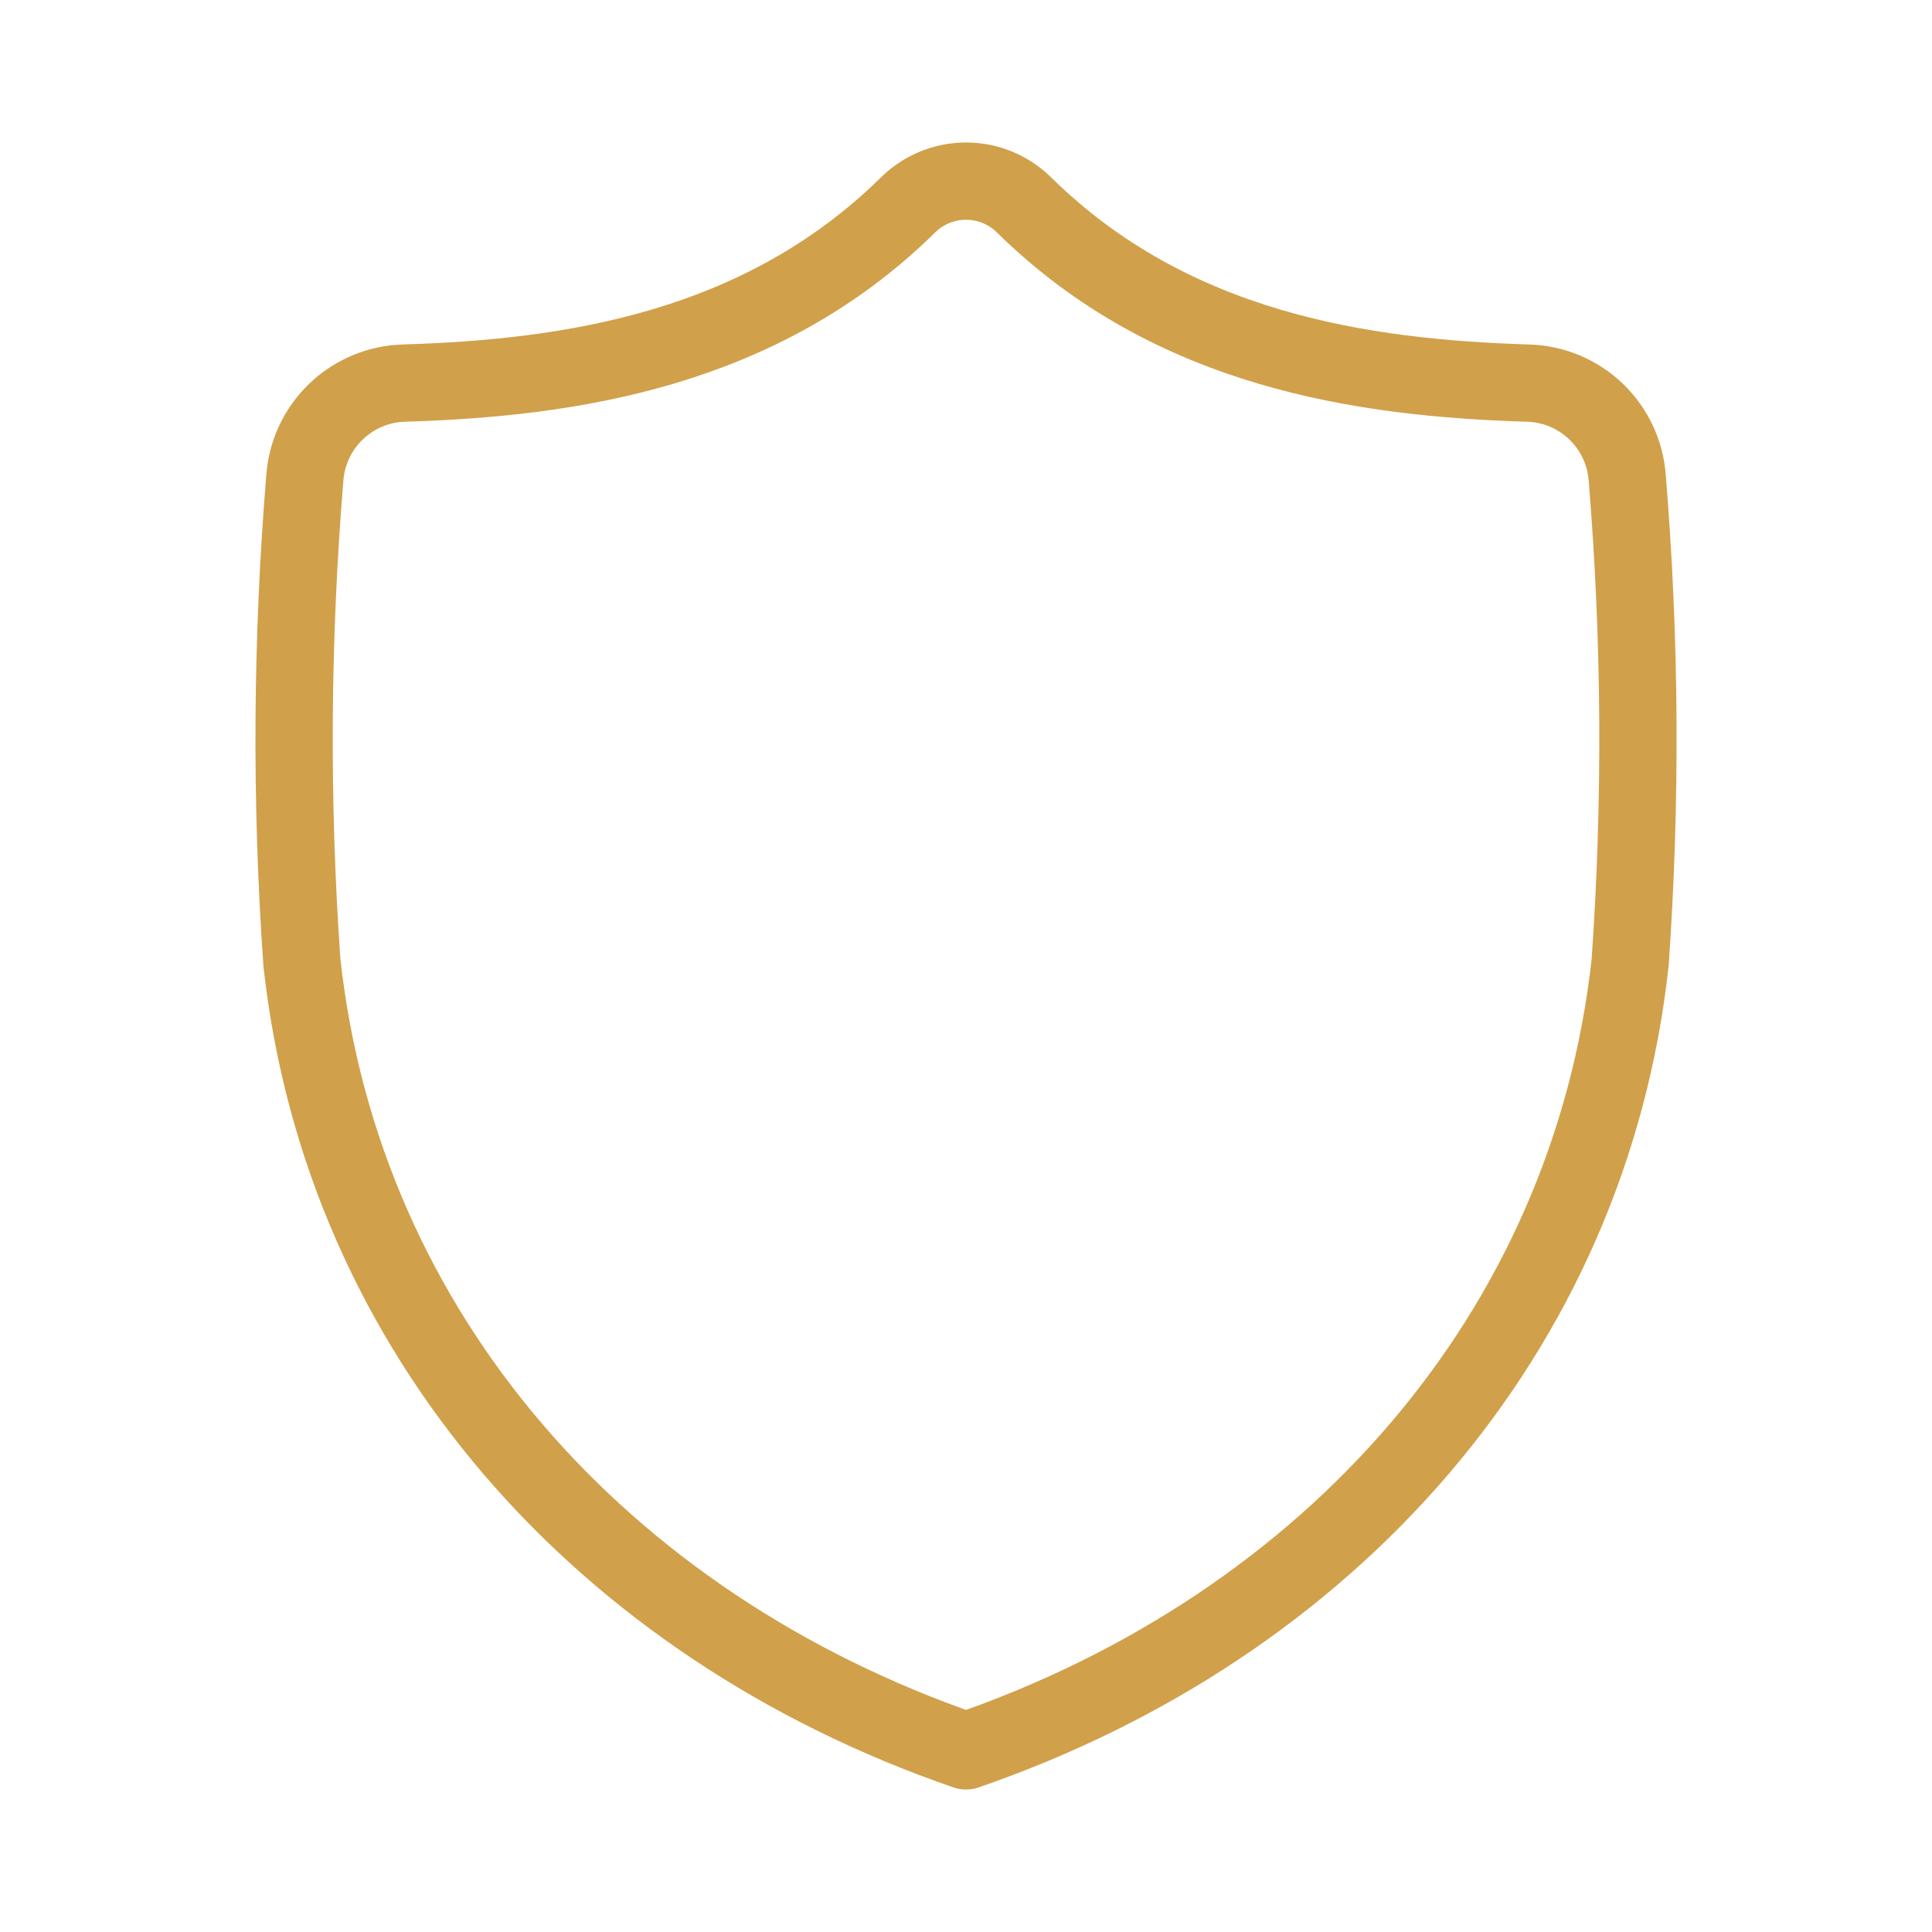 <?xml version="1.0" encoding="UTF-8"?>
<svg xmlns="http://www.w3.org/2000/svg" width="100" height="100" viewBox="0 0 100 100" fill="none">
  <path d="M50.001 90.625C68.841 84.13 82.268 69.035 84.376 49.815C84.96 41.471 84.91 33.095 84.227 24.759C84.137 23.445 83.56 22.212 82.609 21.3C81.659 20.389 80.402 19.864 79.086 19.829C70.563 19.567 60.658 18.147 53.002 10.606C52.203 9.817 51.125 9.375 50.002 9.375C48.878 9.375 47.8 9.817 47.001 10.606C39.344 18.146 29.439 19.567 20.917 19.829C19.601 19.864 18.345 20.389 17.394 21.3C16.443 22.212 15.867 23.445 15.776 24.759C15.092 33.095 15.042 41.471 15.626 49.815C17.733 69.035 31.161 84.13 50.001 90.625Z" stroke="#D1A04A" stroke-width="4" stroke-linecap="round" stroke-linejoin="round"></path>
</svg>
